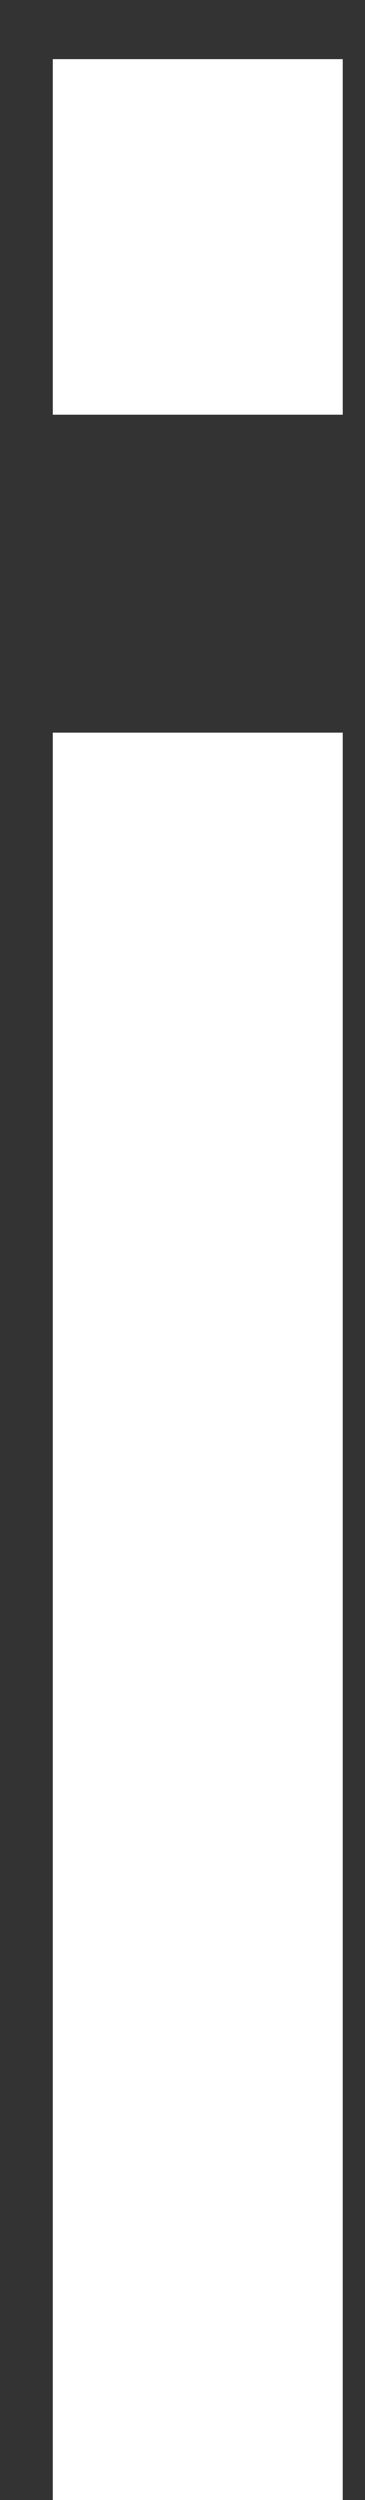 <svg width="6" height="41" viewBox="0 0 6 41" fill="none" xmlns="http://www.w3.org/2000/svg">
<rect x="0" y="0" width="6" height="41" fill="#333333" stroke="none"/>
<path d="M5.634 6.801H0.868V0.97H5.634V6.801ZM0.868 12.015H5.634V41H0.868V12.015Z" fill="white"/>
</svg>
